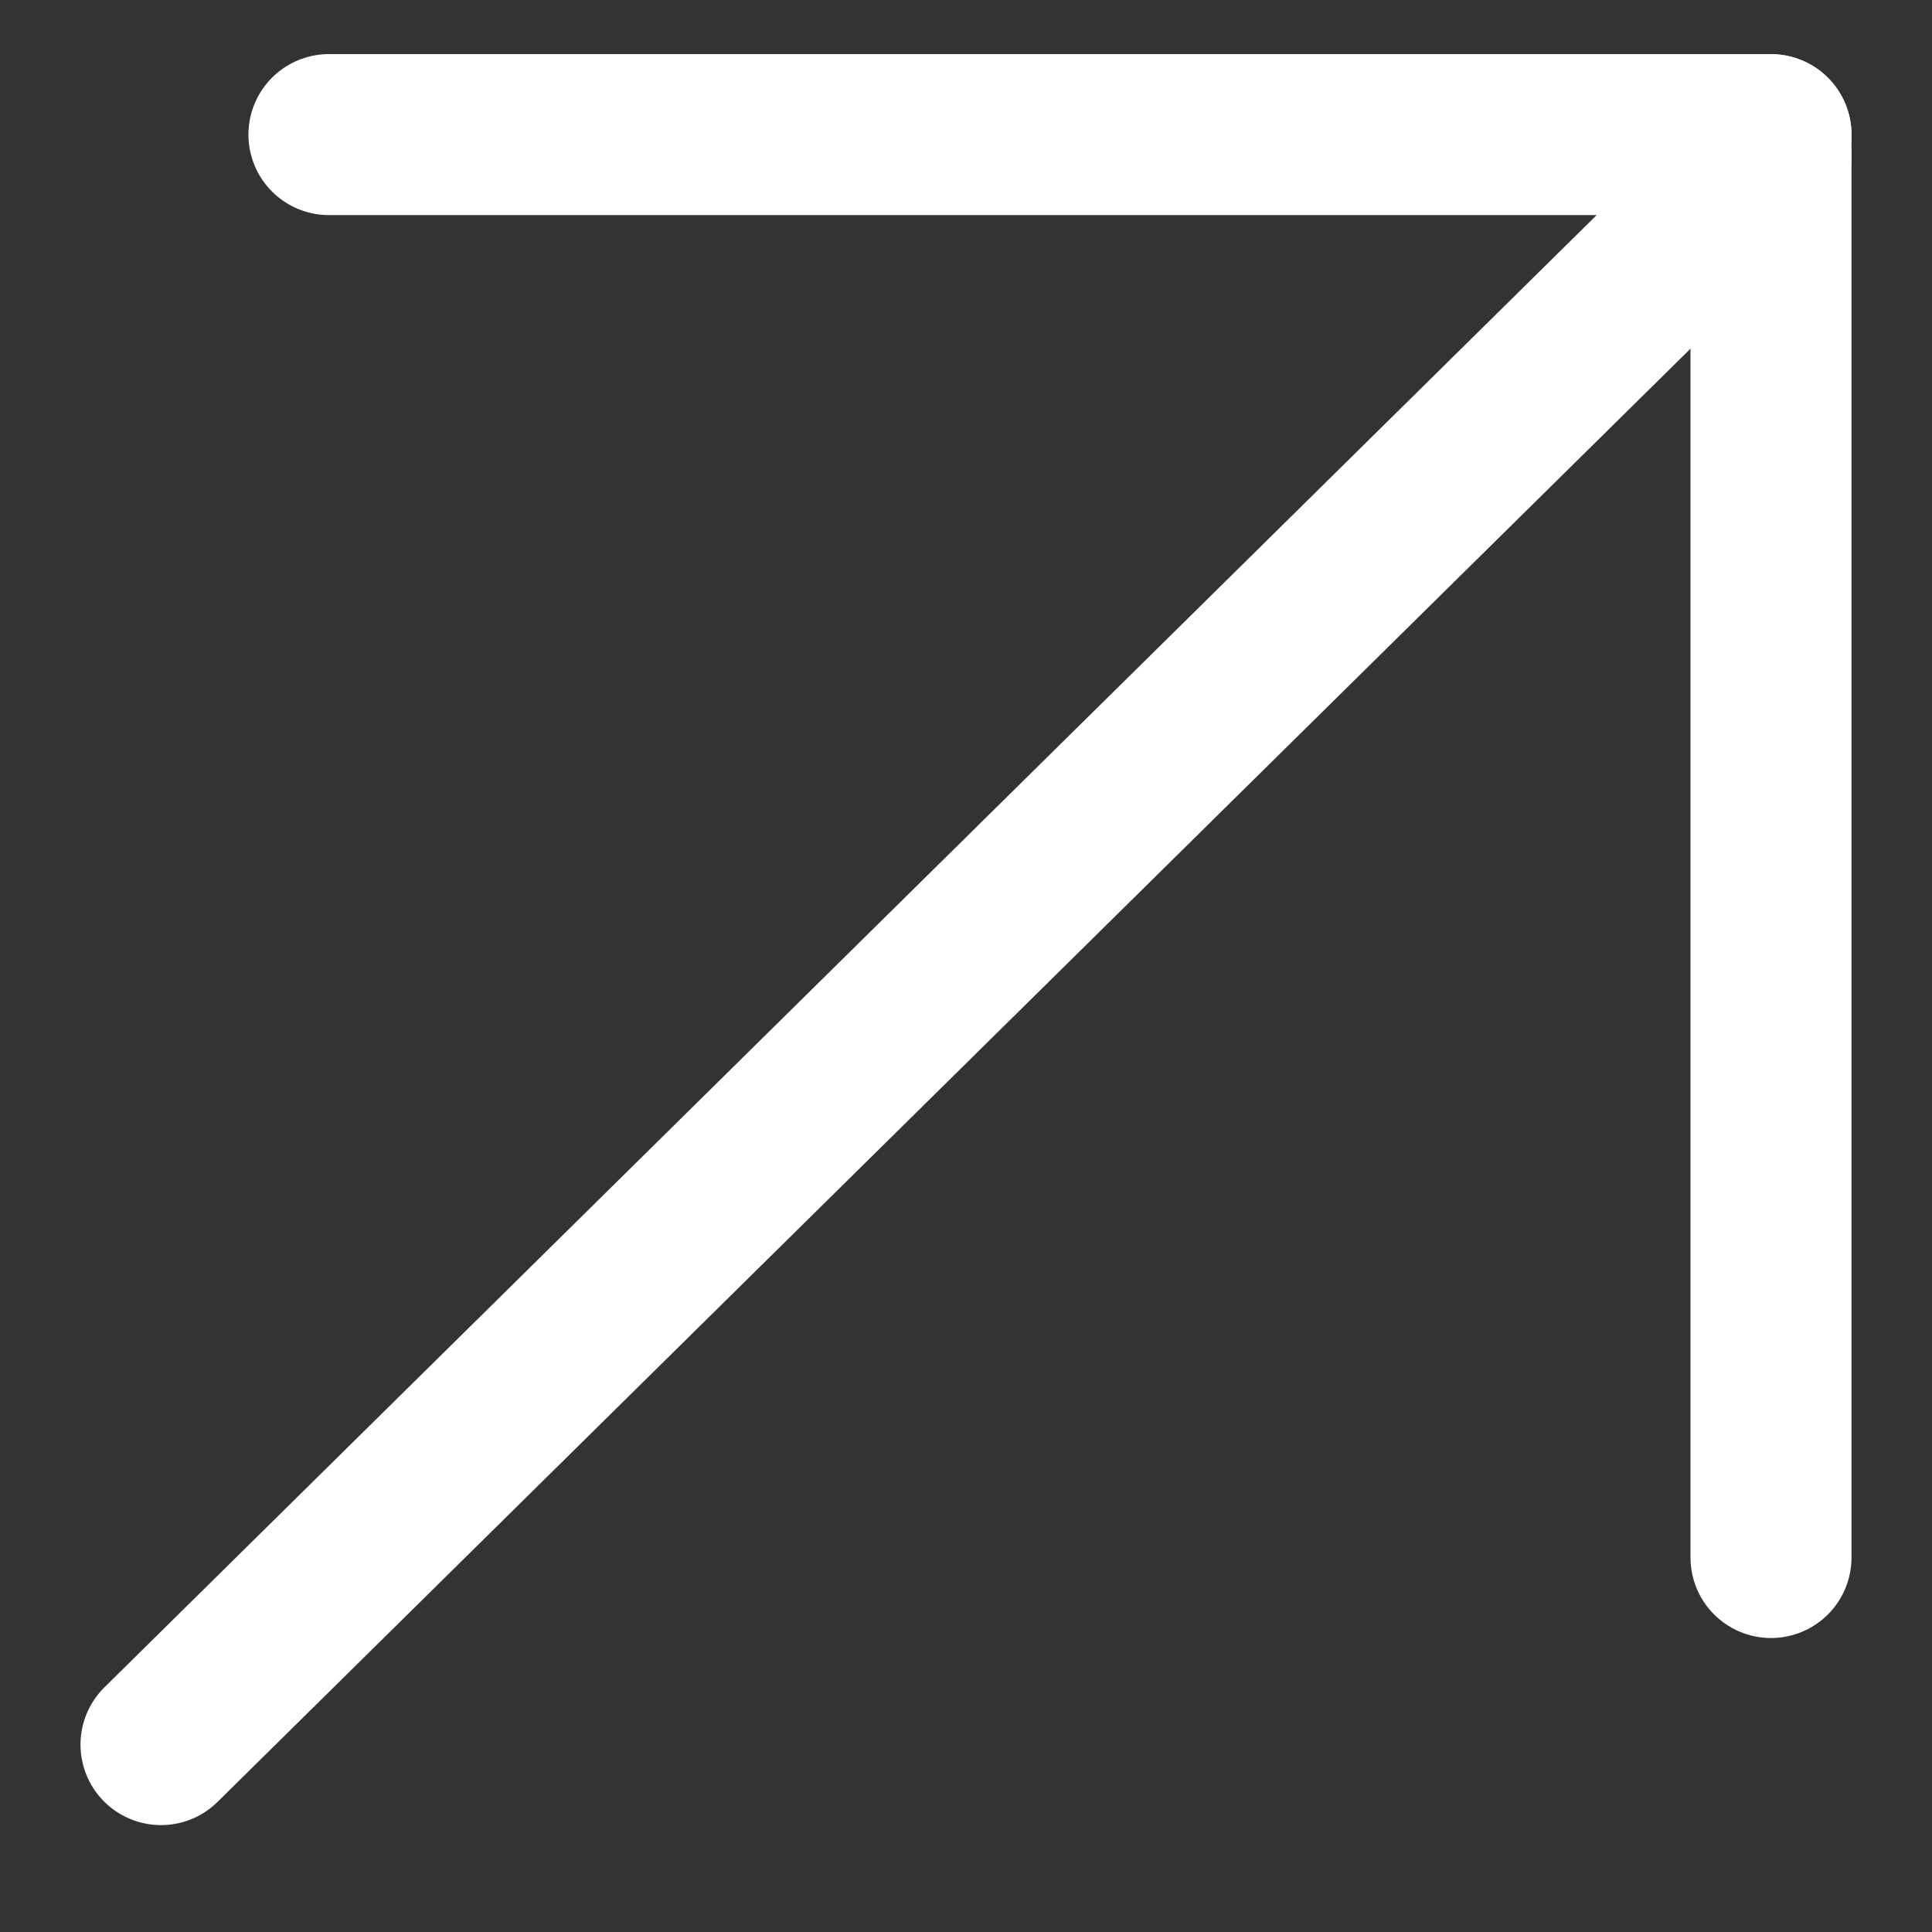 <svg width="12" height="12" viewBox="0 0 12 12" fill="none" xmlns="http://www.w3.org/2000/svg">
<rect x="0" y="0" width="12" height="12" fill="#333333" stroke="none"/>
<path d="M1 10.836L11 0.97" stroke="white" stroke-linecap="round"/>
<path d="M11 9.674L11 0.837" stroke="white" stroke-linecap="round"/>
<path d="M11 0.836L2.043 0.836" stroke="white" stroke-linecap="round"/>
</svg>
